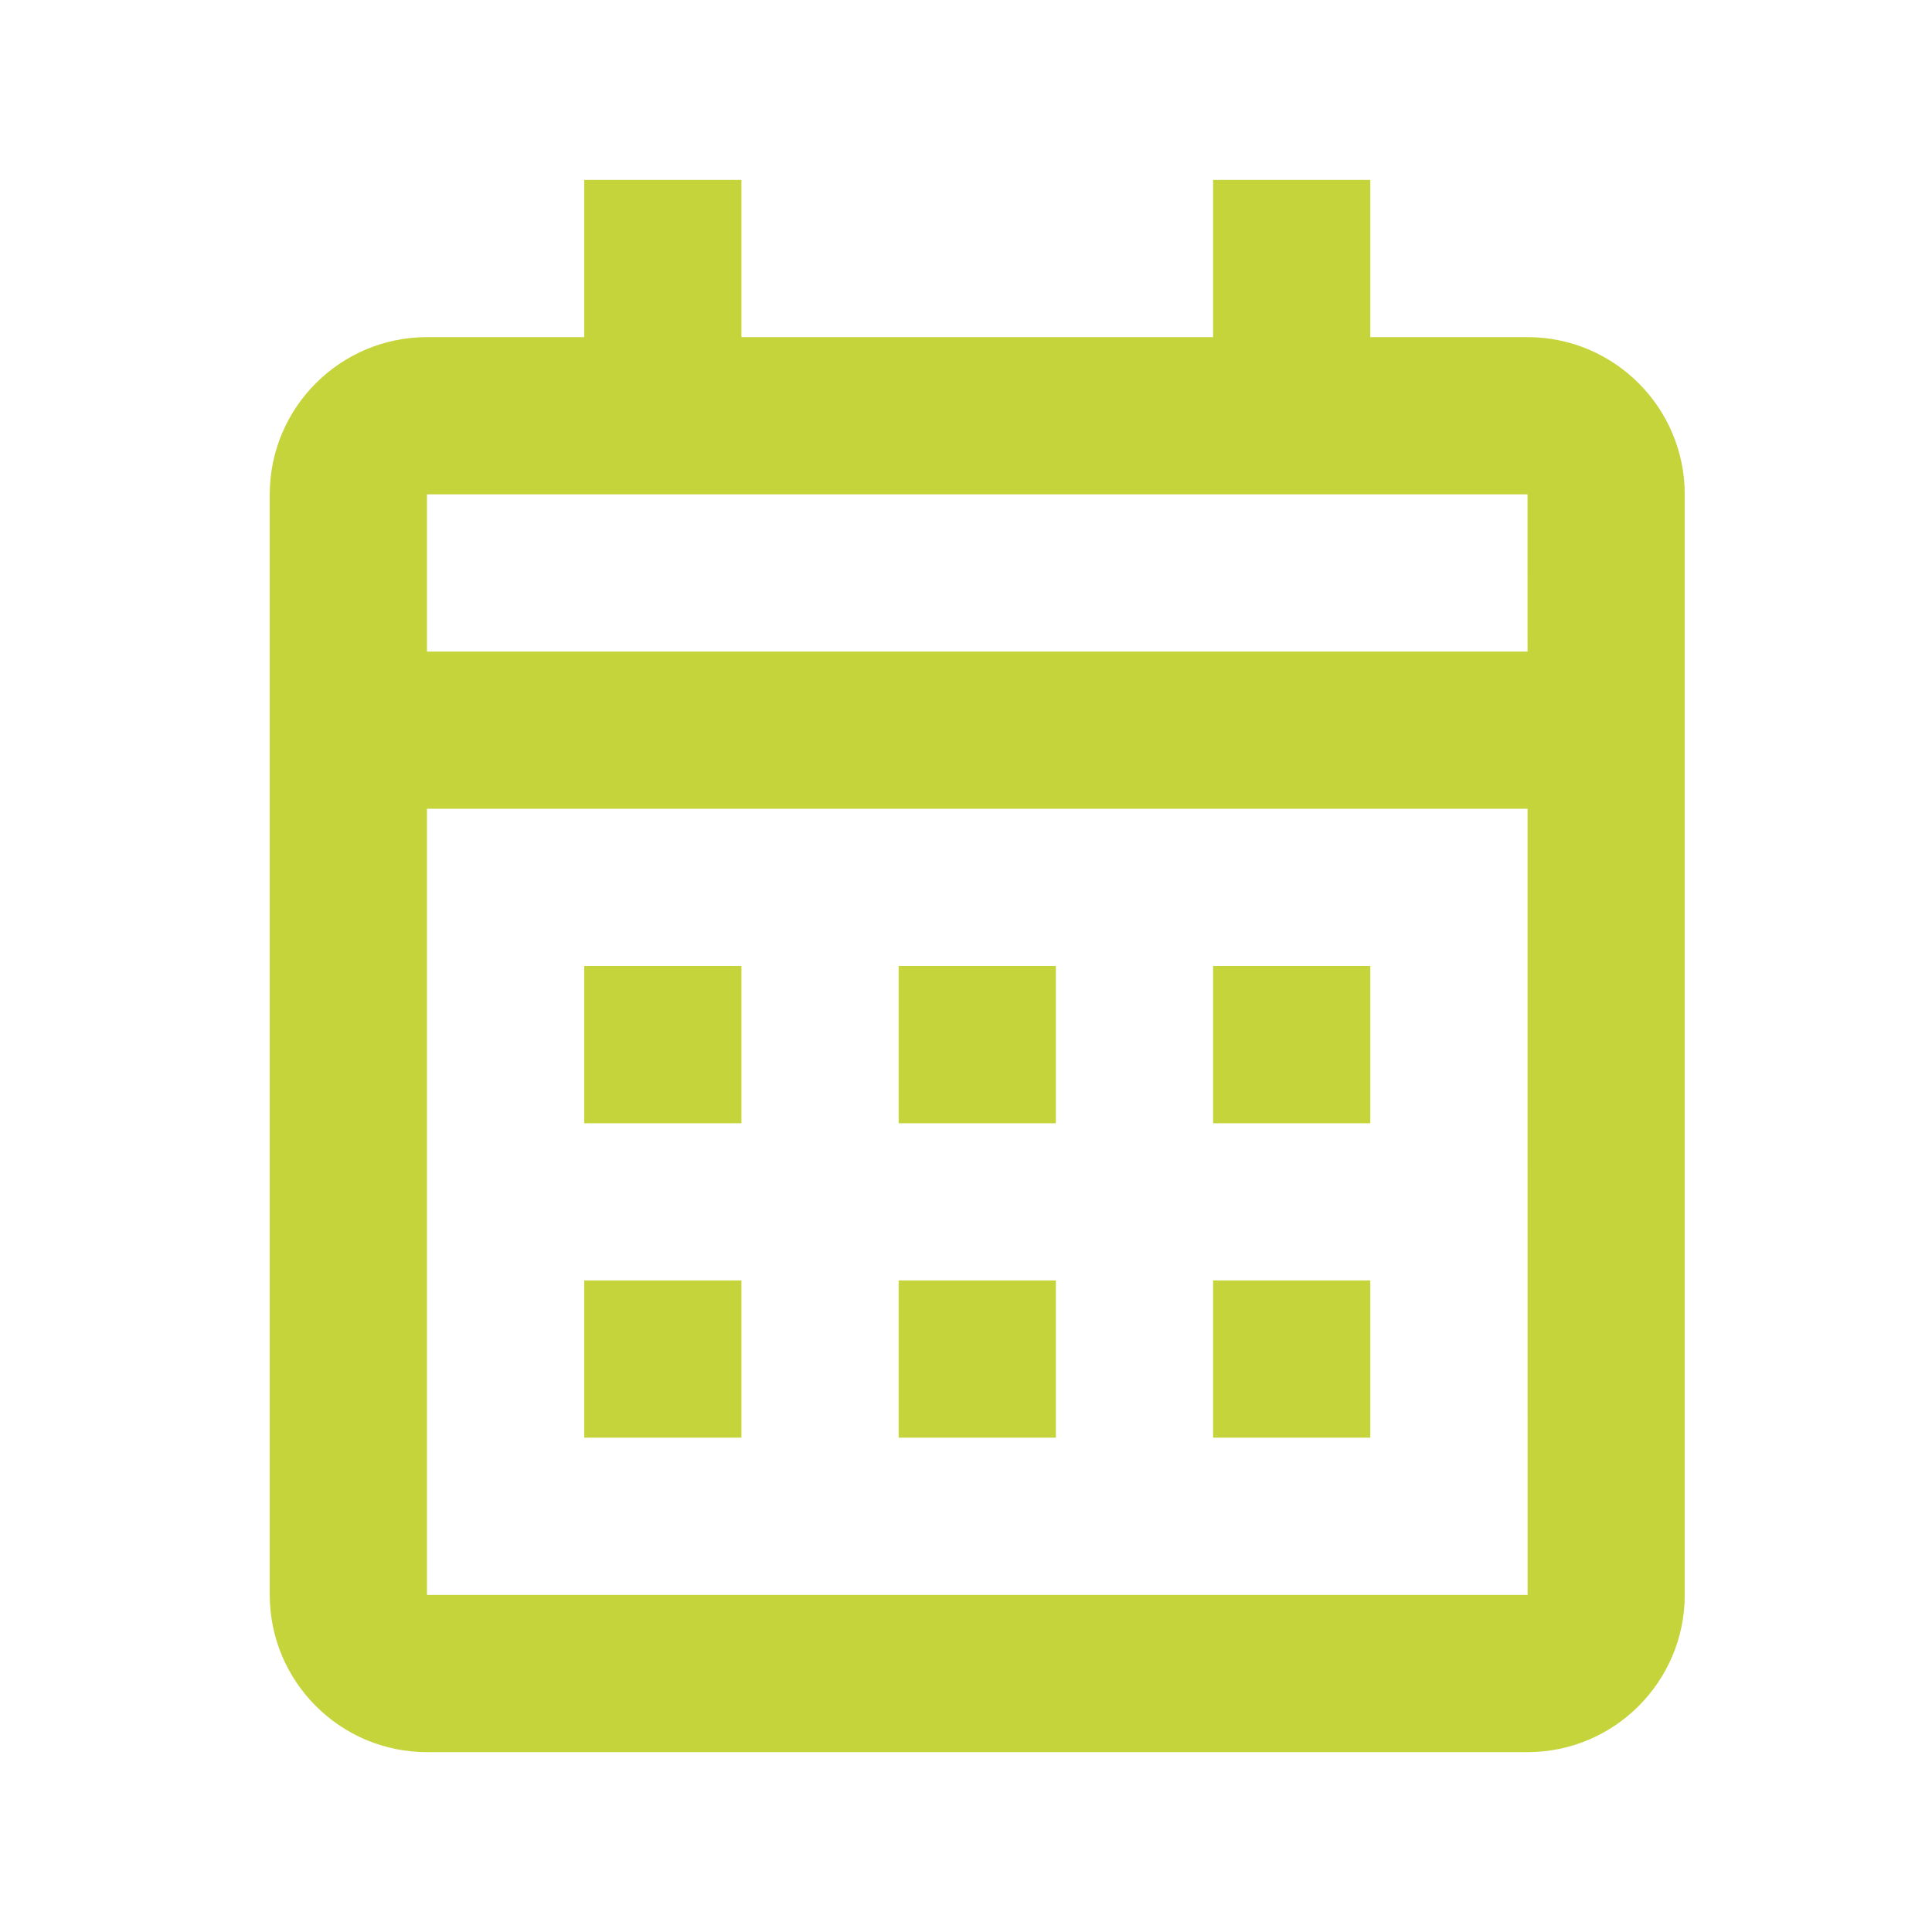 <?xml version="1.0" encoding="UTF-8"?>
<svg width="50px" height="50px" viewBox="0 0 50 50" version="1.1" xmlns="http://www.w3.org/2000/svg" xmlns:xlink="http://www.w3.org/1999/xlink">
    <title>0BD8873D-6FCE-43A3-BCE3-4EA8D1BA3194</title>
    <defs>
        <rect id="path-1" x="0" y="0" width="48.827" height="48.827"></rect>
    </defs>
    <g id="MOBILE" stroke="none" stroke-width="1" fill="none" fill-rule="evenodd">
        <g id="EVENTS" transform="translate(-9, -1001)">
            <g id="calendar-/-calendar" transform="translate(9.878, 1001.587)">
                <mask id="mask-2" fill="white">
                    <use xlink:href="#path-1"></use>
                </mask>
                <g id="calendar-/-calendar-(Background/Mask)"></g>
                <path d="M18.31,24.413 L18.31,28.482 L14.241,28.482 L14.241,24.413 L18.31,24.413 Z M18.31,32.551 L18.31,36.62 L14.241,36.62 L14.241,32.551 L18.31,32.551 Z M22.379,24.413 L22.379,28.482 L26.448,28.482 L26.448,24.413 L22.379,24.413 Z M26.448,32.551 L26.448,36.62 L22.379,36.62 L22.379,32.551 L26.448,32.551 Z M30.517,24.413 L30.517,28.482 L34.585,28.482 L34.585,24.413 L30.517,24.413 Z M34.585,32.551 L34.585,36.62 L30.517,36.62 L30.517,32.551 L34.585,32.551 Z M38.654,44.758 L10.172,44.758 C7.928,44.758 6.103,42.933 6.103,40.689 L6.103,12.207 C6.103,9.963 7.928,8.138 10.172,8.138 L14.241,8.138 L14.241,4.069 L18.31,4.069 L18.31,8.138 L30.517,8.138 L30.517,4.069 L34.585,4.069 L34.585,8.138 L38.654,8.138 C40.898,8.138 42.723,9.963 42.723,12.207 L42.723,40.689 C42.723,42.933 40.898,44.758 38.654,44.758 L38.654,44.758 Z M38.655,16.276 L38.654,12.207 L10.172,12.207 L10.172,16.276 L38.655,16.276 L38.655,16.276 Z M38.655,20.344 L38.656,40.689 L10.172,40.689 L10.172,20.344 L38.655,20.344 L38.655,20.344 Z" fill="#C4D43A" mask="url(#mask-2)"></path>
            </g>
        </g>
    </g>
</svg>